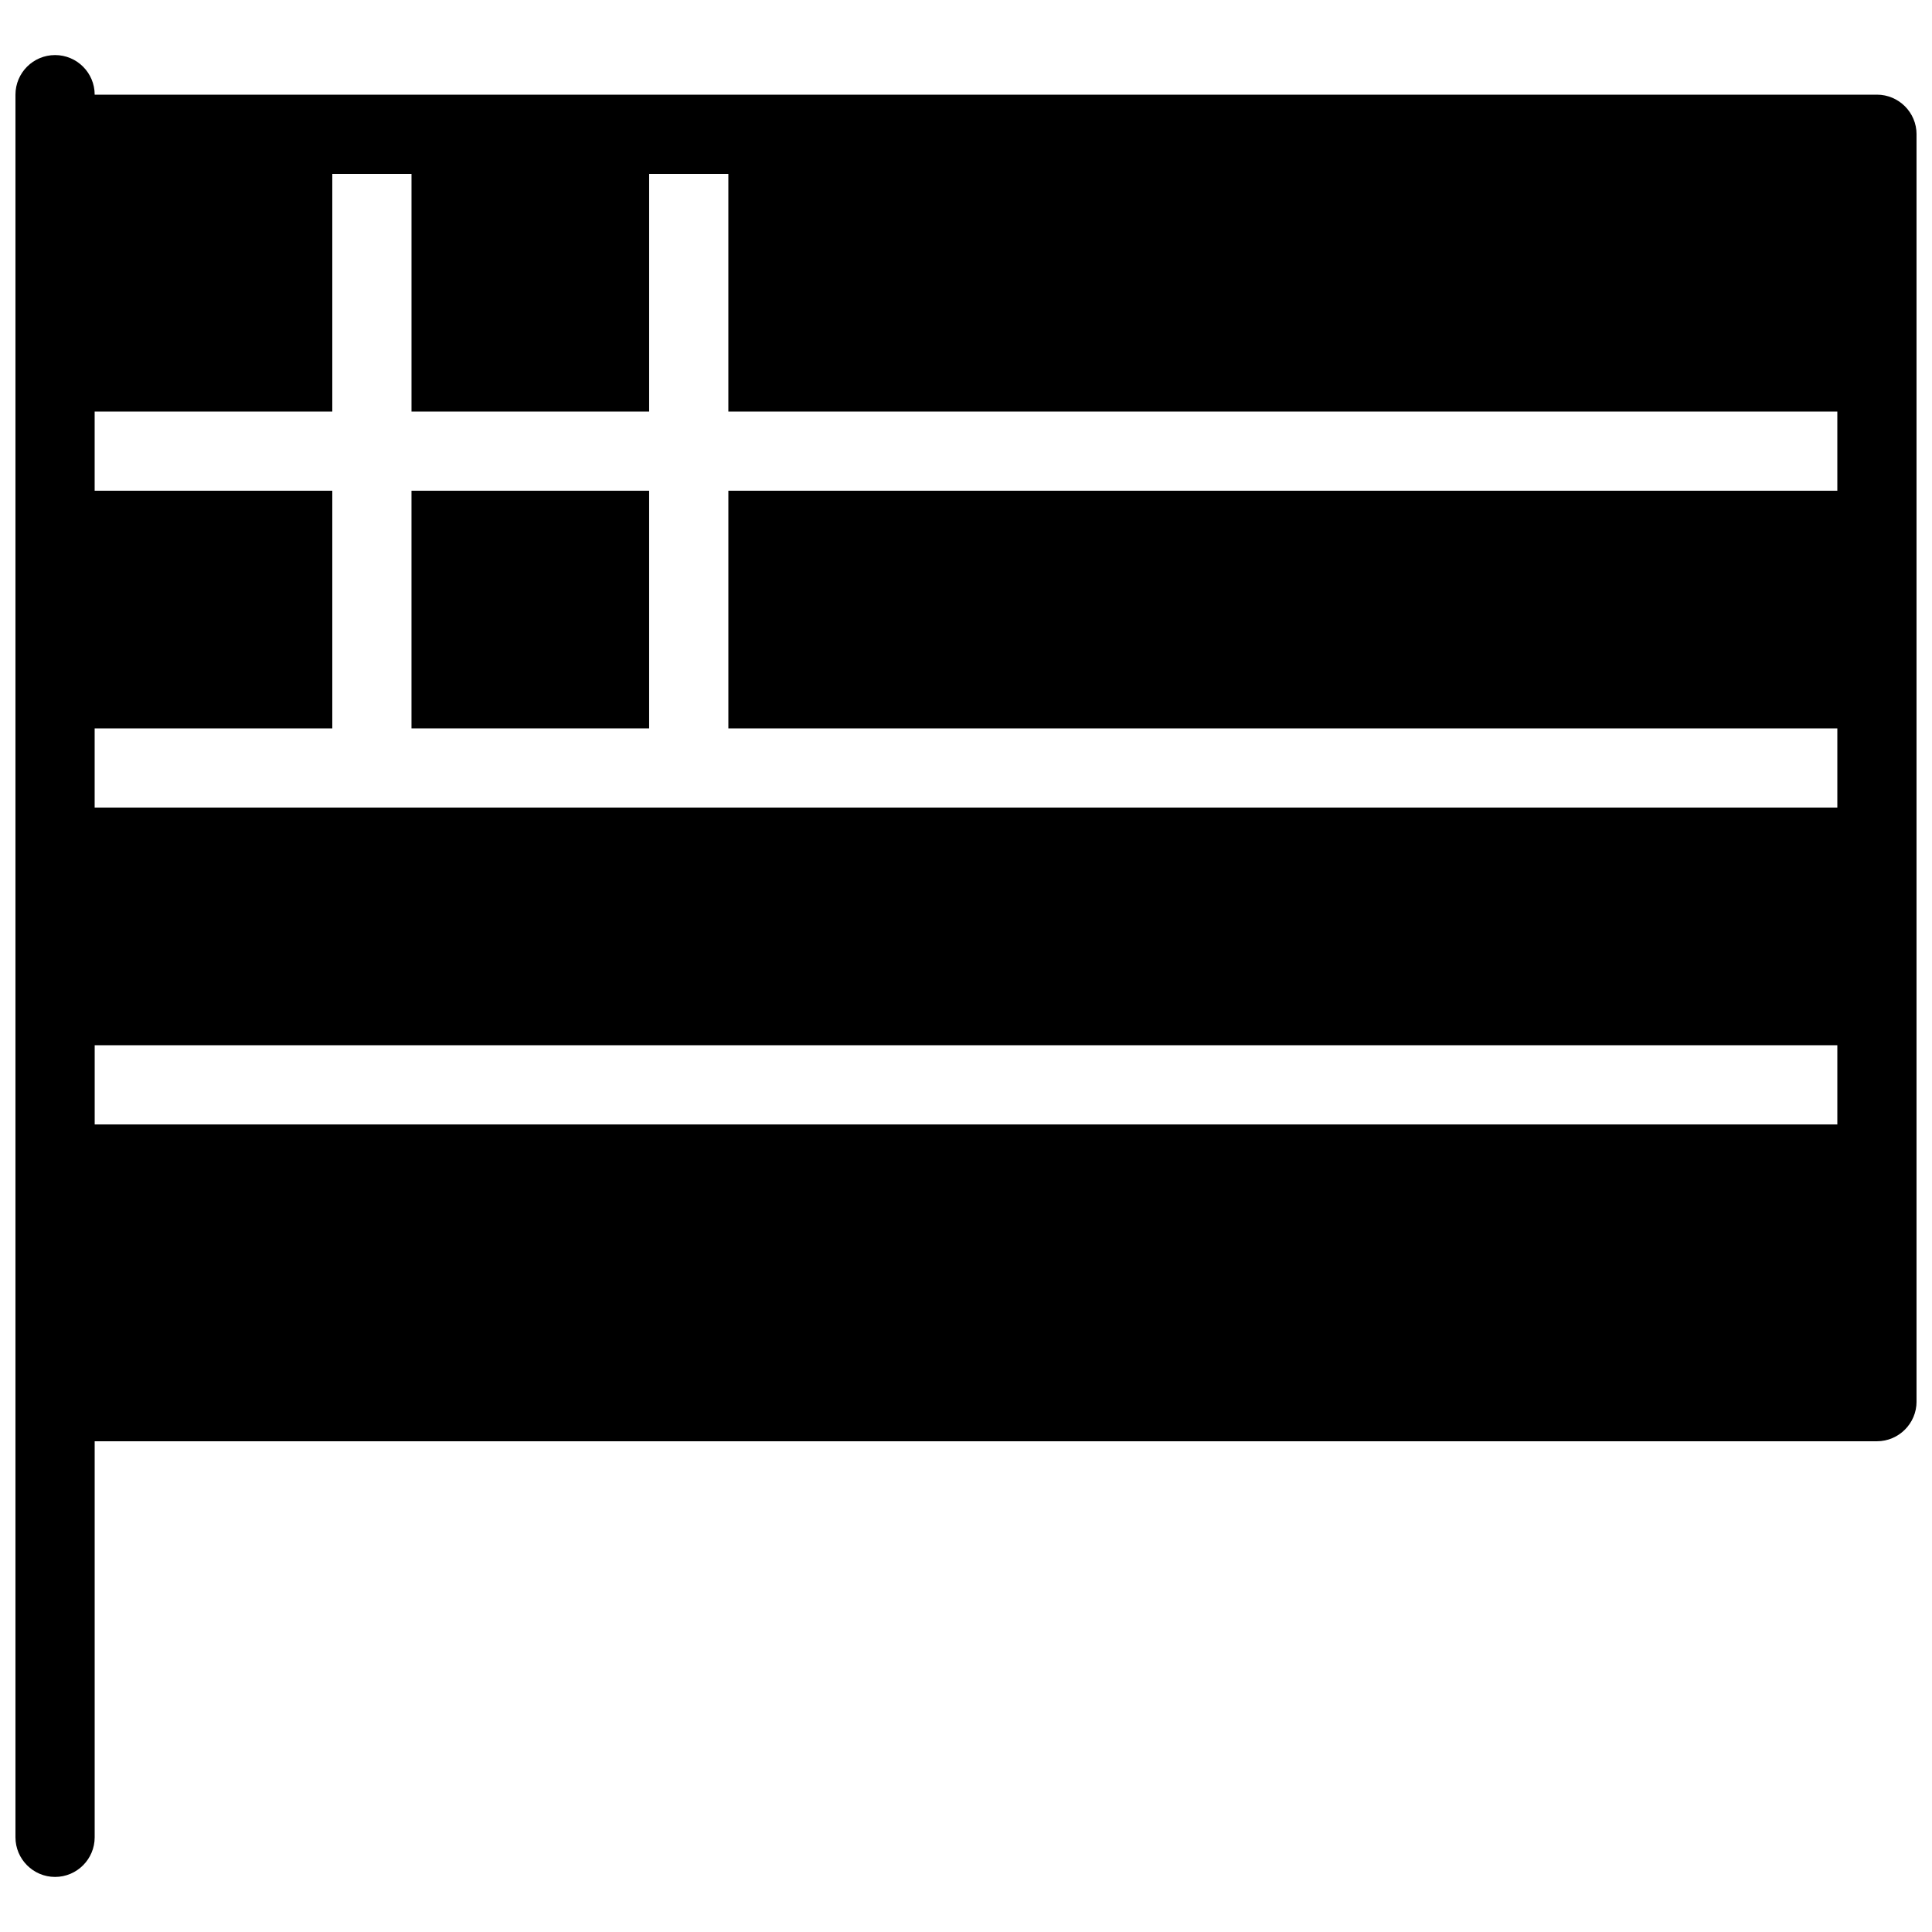 <?xml version="1.0" encoding="UTF-8"?>
<!-- Uploaded to: ICON Repo, www.iconrepo.com, Generator: ICON Repo Mixer Tools -->
<svg width="800px" height="800px" version="1.1" viewBox="144 144 512 512" xmlns="http://www.w3.org/2000/svg">
 <defs>
  <clipPath id="a">
   <path d="m148.09 158h503.81v484h-503.81z"/>
  </clipPath>
 </defs>
 <g clip-path="url(#a)">
  <path d="m641.41 169.09h-472.32c0-5.793-4.703-10.496-10.496-10.496-5.793 0-10.496 4.703-10.496 10.496v461.82c0 5.773 4.703 10.496 10.496 10.496 5.793 0 10.496-4.723 10.496-10.496v-104.96h472.32c5.773 0 10.496-4.723 10.496-10.496v-335.87c0-5.793-4.723-10.496-10.496-10.496zm-10.496 272.9h-461.82v-20.992h461.82zm0-167.94h-293.89v62.977h293.89v20.992h-461.83v-20.992h62.977v-62.977h-62.977v-20.992h62.977v-62.977h20.992v62.977h62.977v-62.977h20.992v62.977h293.89z"/>
 </g>
 <path d="m253.05 274.05h62.977v62.977h-62.977z"/>
</svg>